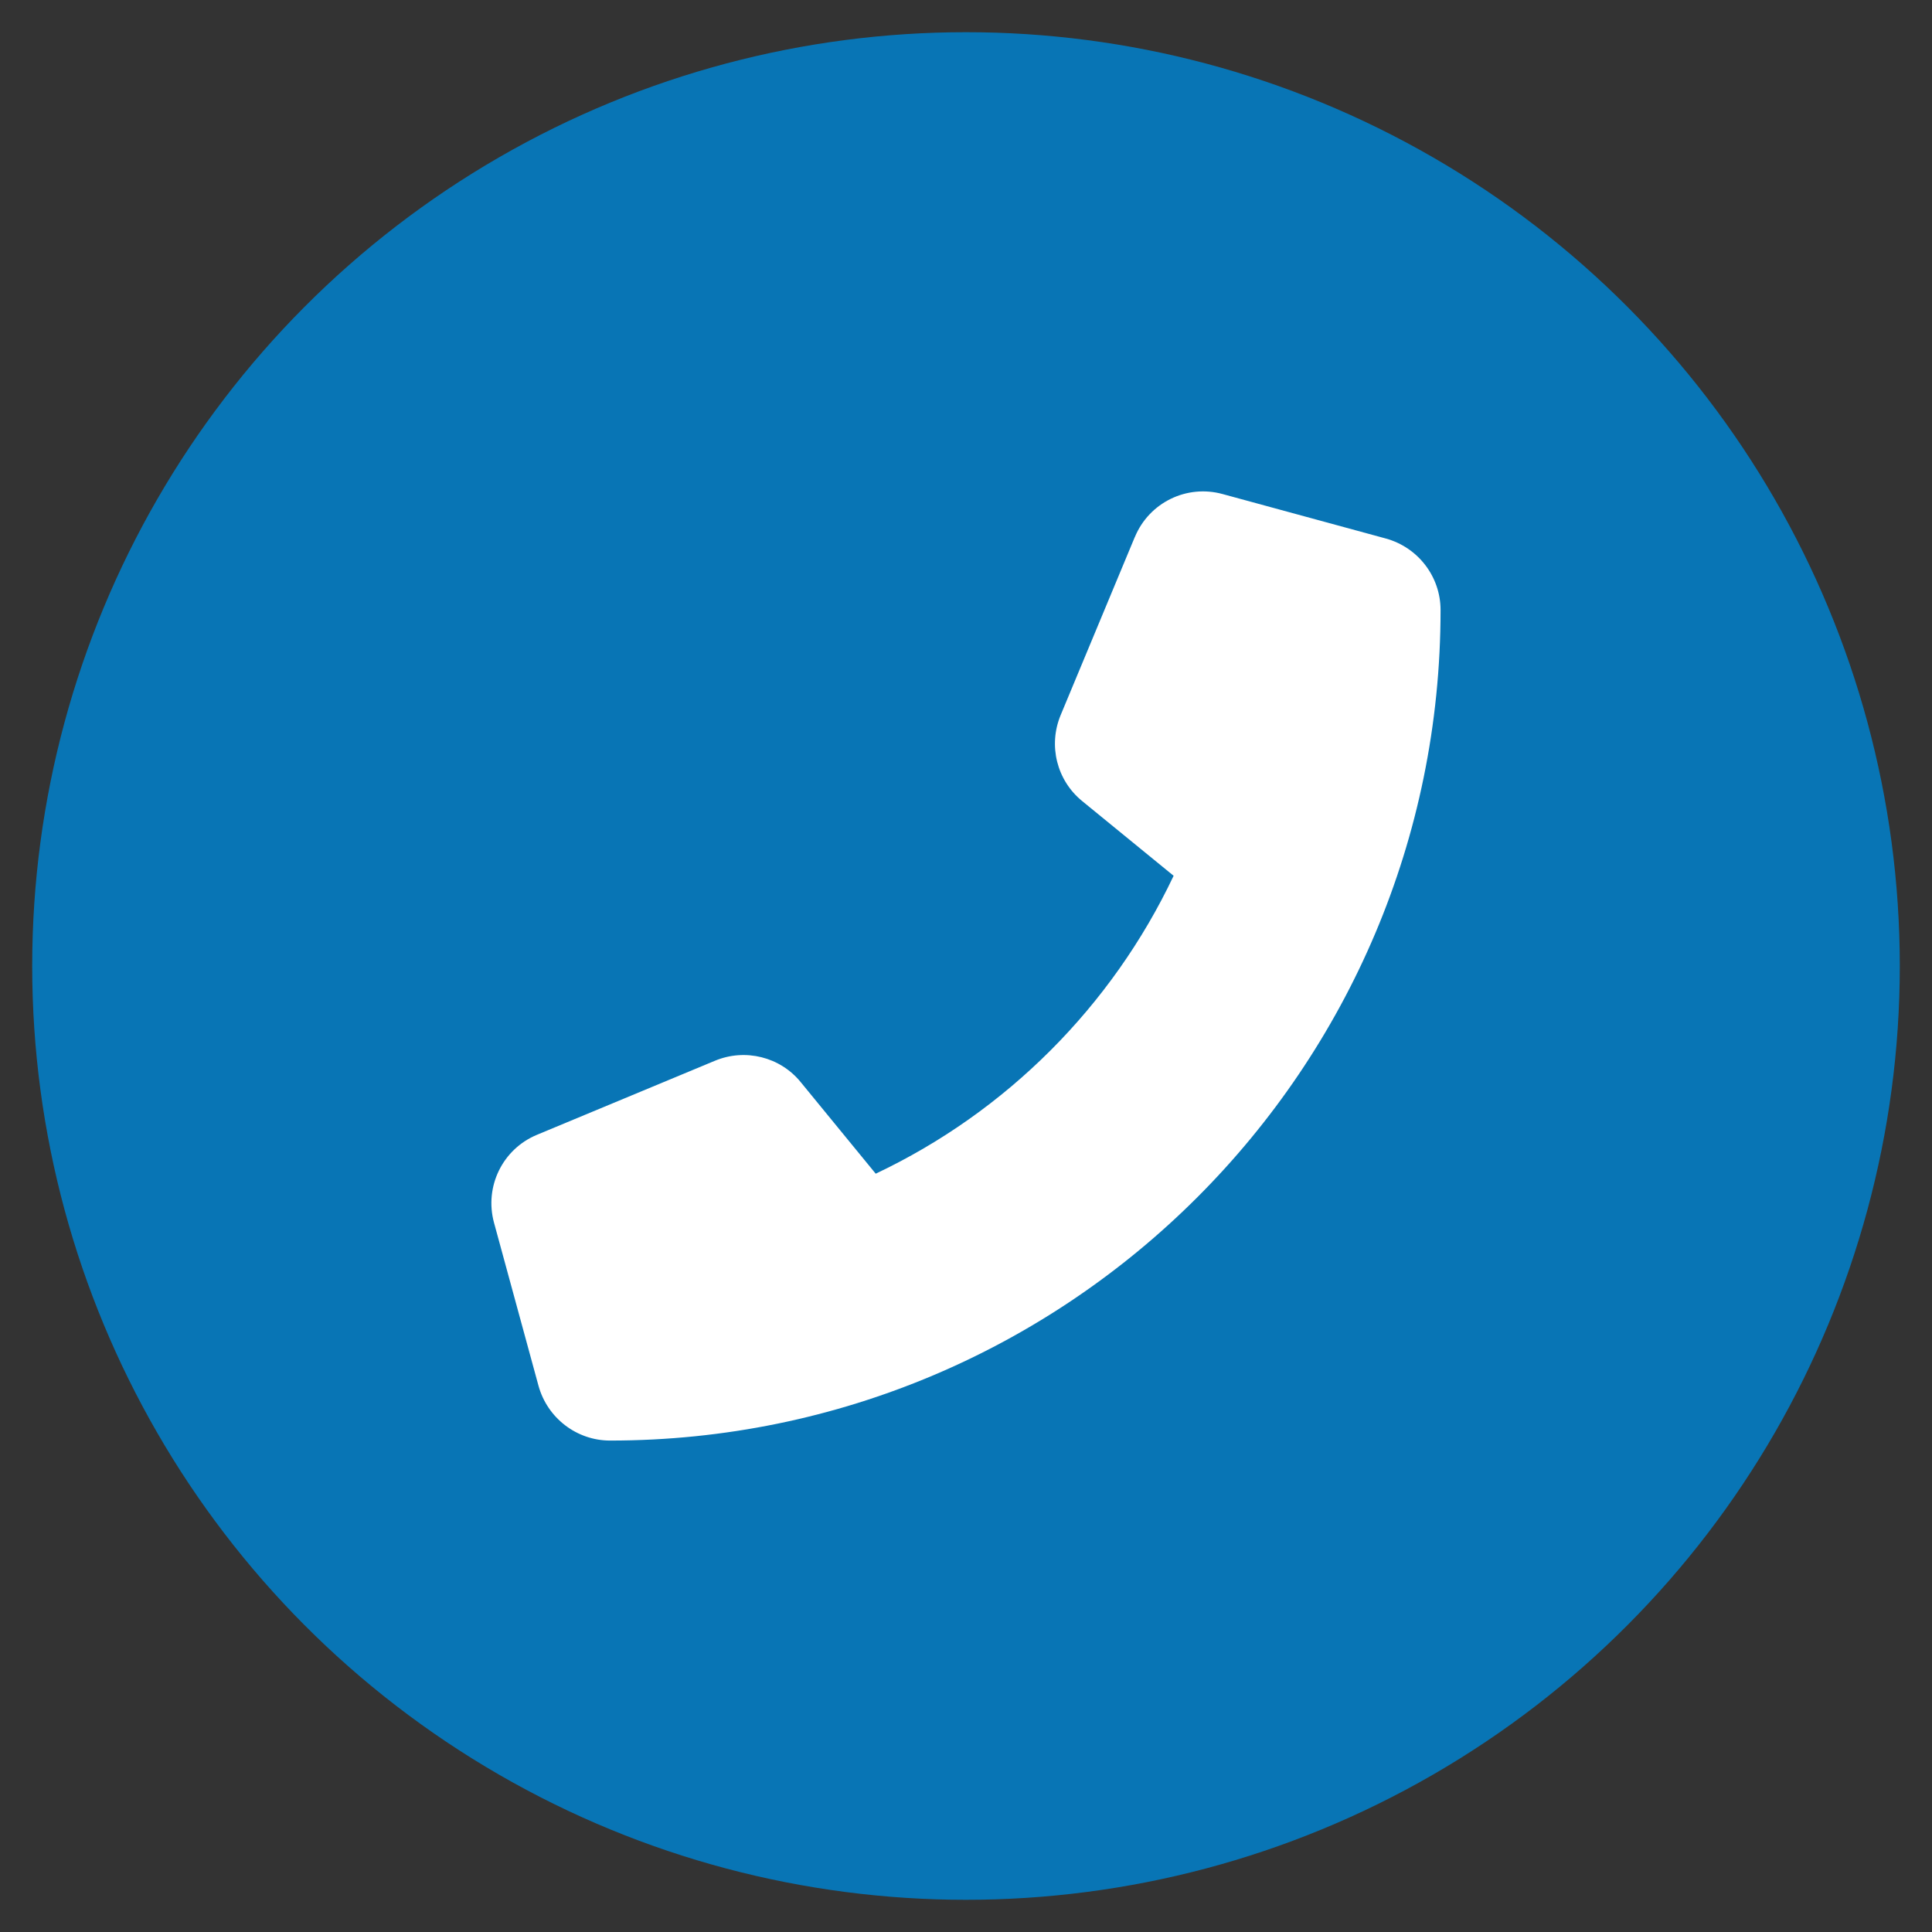 <?xml version="1.0" encoding="utf-8"?>
<!-- Generator: Adobe Illustrator 16.0.0, SVG Export Plug-In . SVG Version: 6.00 Build 0)  -->
<!DOCTYPE svg PUBLIC "-//W3C//DTD SVG 1.1//EN" "http://www.w3.org/Graphics/SVG/1.1/DTD/svg11.dtd">
<svg version="1.1" id="Layer_1" xmlns="http://www.w3.org/2000/svg" xmlns:xlink="http://www.w3.org/1999/xlink" x="0px" y="0px"
	 width="30px" height="30px" viewBox="0 0 30 30" enable-background="new 0 0 30 30" xml:space="preserve">
<rect x="0" y="0" width="30" height="30" fill="#333333" stroke="none"/>
<circle fill="#0875B5" cx="15" cy="15" r="14.5"/>
<path fill="#FFFFFF" d="M17.622,8.339c0.222-0.536,0.806-0.821,1.364-0.667l2.533,0.69c0.502,0.138,0.85,0.593,0.85,1.111
	c0,7.121-5.774,12.896-12.896,12.896c-0.518,0-0.973-0.35-1.111-0.85l-0.691-2.533c-0.152-0.559,0.132-1.143,0.667-1.365l2.764-1.15
	c0.469-0.195,1.013-0.061,1.333,0.334l1.163,1.42c2.027-0.959,3.667-2.601,4.626-4.626l-1.42-1.16
	c-0.395-0.322-0.529-0.863-0.335-1.333l1.151-2.764L17.622,8.339L17.622,8.339z"/>
</svg>
